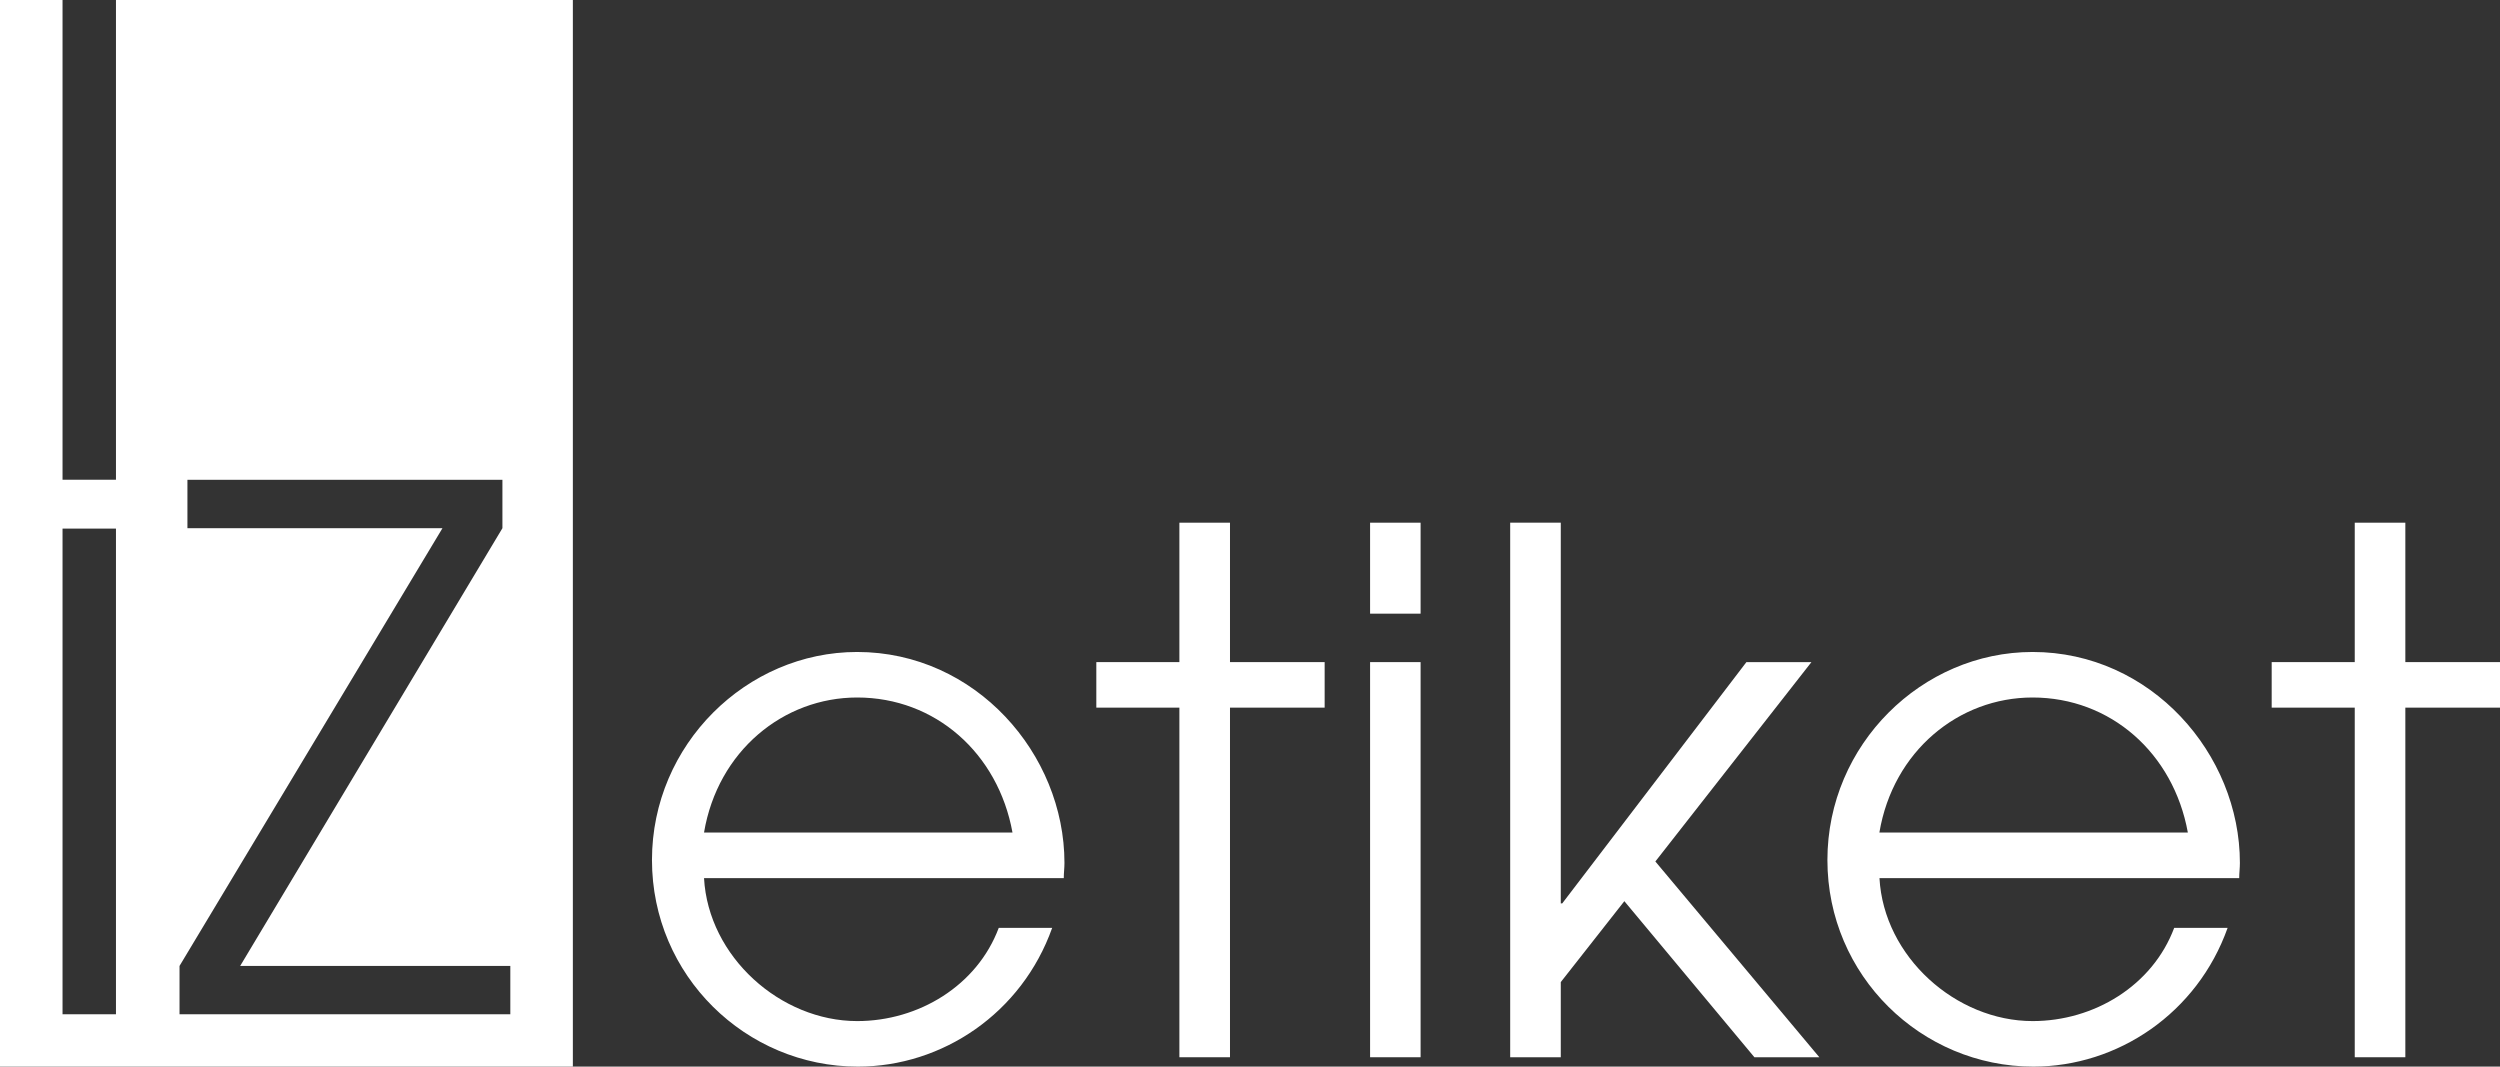 <?xml version="1.0" encoding="UTF-8"?>
<svg id="Layer_1" data-name="Layer 1" xmlns="http://www.w3.org/2000/svg" viewBox="0 0 291.04 124.17">
  <rect x="0" y="0" width="291.04" height="124.17" fill="#333333" stroke="none"/>
  <defs>
    <style>
      .cls-1 {
        fill: #fff;
      }
    </style>
  </defs>
  <g>
    <path class="cls-1" d="M81.96,102.22c.5,9.17,8.91,16.65,17.83,16.65,7.15,0,13.96-4.12,16.48-10.85h6.22c-3.53,9.93-12.78,16.15-22.62,16.15-13.04,0-23.97-10.59-23.97-24.05s11.02-24.22,23.88-24.22c13.79,0,24.14,11.86,24.14,24.56,0,.59-.08,1.18-.08,1.77h-41.88ZM117.87,96.92c-1.68-9.25-9-15.72-18.08-15.72-8.58,0-16.23,6.22-17.83,15.72h35.91Z"/>
    <path class="cls-1" d="M137.3,123.08v-40.7h-9.67v-5.3h9.67v-16.23h5.89v16.23h11.02v5.3h-11.02v40.7h-5.89Z"/>
    <path class="cls-1" d="M159.5,71.44v-10.59h5.88v10.59h-5.88ZM159.5,123.08v-46h5.88v46h-5.88Z"/>
    <path class="cls-1" d="M204.24,123.08l-15.14-18.17-7.4,9.42v8.75h-5.89v-62.23h5.89v44.32h.17l21.44-28.09h7.57l-18.17,23.21,19.09,22.79h-7.57Z"/>
    <path class="cls-1" d="M218.8,102.22c.5,9.17,8.91,16.65,17.83,16.65,7.15,0,13.96-4.12,16.48-10.85h6.22c-3.53,9.93-12.78,16.15-22.62,16.15-13.04,0-23.97-10.59-23.97-24.05s11.02-24.22,23.88-24.22c13.79,0,24.14,11.86,24.14,24.56,0,.59-.08,1.18-.08,1.77h-41.88ZM254.7,96.92c-1.68-9.25-9-15.72-18.08-15.72-8.58,0-16.23,6.22-17.83,15.72h35.91Z"/>
    <path class="cls-1" d="M274.13,123.08v-40.7h-9.67v-5.3h9.67v-16.23h5.89v16.23h11.02v5.3h-11.02v40.7h-5.89Z"/>
  </g>
  <path class="cls-1" d="M13.5,0v55.85h-6.22V0H0v124.17h66.69V0H13.5ZM13.5,118.08h-6.22v-56.54h6.22v56.54ZM59.41,118.08H20.9v-5.63l30.61-50.96h-29.69v-5.63h36.67v5.63l-30.53,50.96h31.45v5.63Z"/>
</svg>